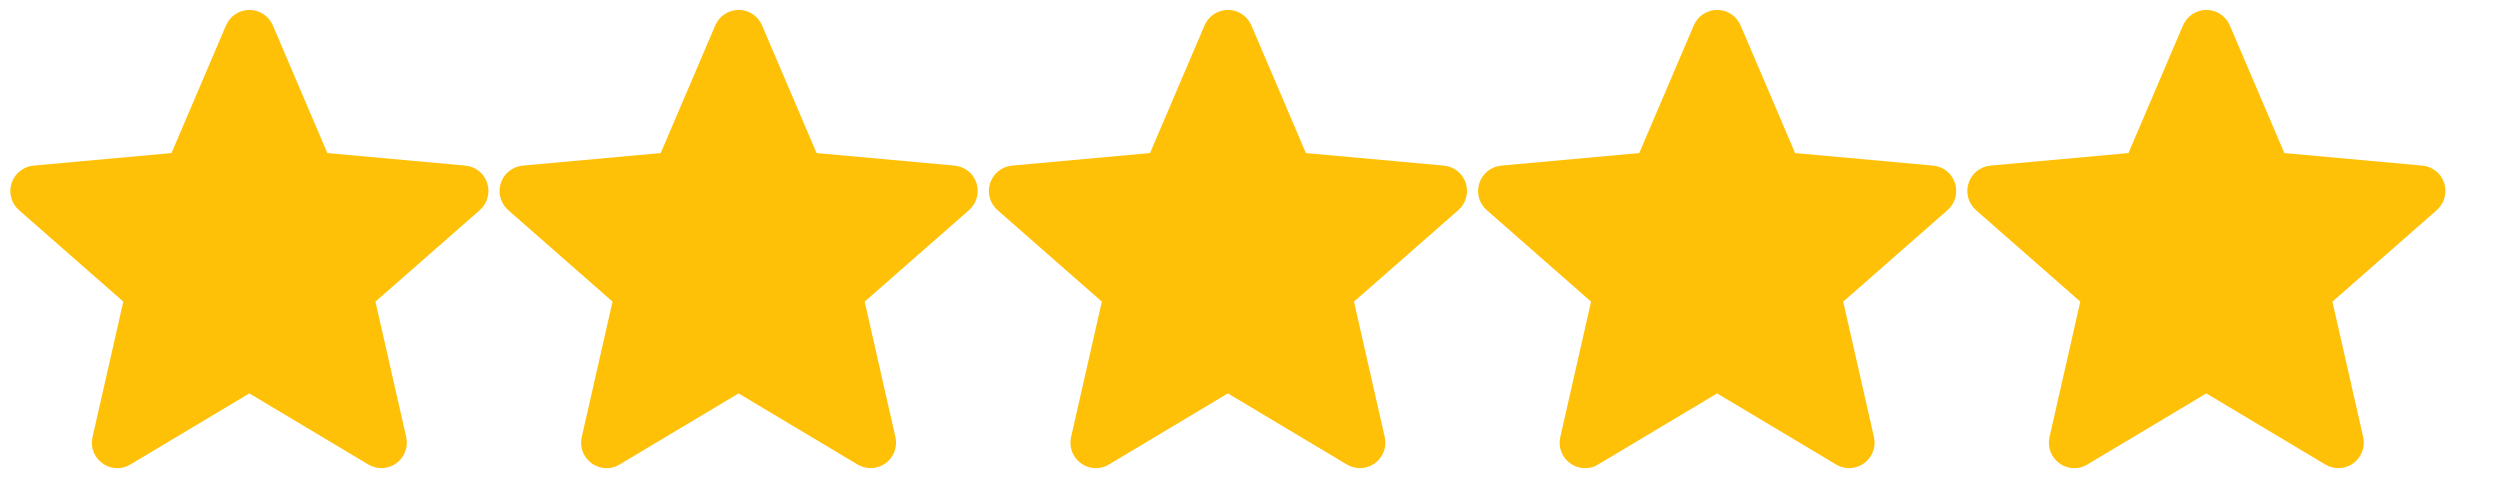 <svg xmlns="http://www.w3.org/2000/svg" viewBox="0 0 2672.1 511"><defs><style>      .cls-1 {        fill: #ffc107;      }    </style></defs><g><g id="Layer_1"><g id="Layer_1-2" data-name="Layer_1"><path class="cls-1" d="M520.8,195.7c-3.3-10.3-12.5-17.7-23.4-18.7l-147.5-13.4-58.3-136.5c-4.3-10-14.1-16.5-25-16.5s-20.7,6.5-25,16.5l-58.3,136.5-147.5,13.4c-10.8,1-20,8.3-23.4,18.7-3.4,10.3-.3,21.7,7.9,28.9l111.5,97.8-32.9,144.8c-2.4,10.6,1.7,21.7,10.6,28,4.7,3.4,10.3,5.2,15.9,5.2s9.6-1.3,13.9-3.9l127.2-76,127.2,76c9.3,5.6,21,5.1,29.9-1.3,8.8-6.4,13-17.4,10.6-28l-32.9-144.8,111.5-97.8c8.2-7.2,11.3-18.5,8-28.9h0Z"></path><path class="cls-1" d="M1043.7,195.7c-3.3-10.3-12.5-17.7-23.4-18.7l-147.5-13.4-58.3-136.5c-4.3-10-14.1-16.5-25-16.5s-20.7,6.5-25,16.5l-58.3,136.5-147.5,13.4c-10.8,1-20,8.3-23.4,18.7-3.4,10.3-.3,21.7,7.9,28.9l111.5,97.8-32.9,144.8c-2.4,10.6,1.7,21.7,10.6,28,4.7,3.4,10.3,5.2,15.9,5.2s9.6-1.3,13.9-3.9l127.2-76,127.2,76c9.3,5.6,21,5.1,29.9-1.3,8.8-6.4,13-17.4,10.6-28l-32.9-144.8,111.5-97.8c8.2-7.2,11.3-18.5,8-28.9h0Z"></path><path class="cls-1" d="M1566.7,195.7c-3.3-10.3-12.5-17.7-23.4-18.7l-147.5-13.4-58.3-136.5c-4.3-10-14.1-16.5-25-16.5s-20.7,6.5-25,16.5l-58.3,136.5-147.5,13.4c-10.8,1-20,8.3-23.4,18.7-3.4,10.3-.3,21.7,7.9,28.9l111.5,97.8-32.9,144.8c-2.4,10.6,1.7,21.7,10.6,28,4.7,3.4,10.3,5.2,15.9,5.2s9.6-1.3,13.9-3.9l127.2-76,127.2,76c9.3,5.6,21,5.1,29.9-1.3,8.8-6.4,13-17.4,10.6-28l-32.9-144.8,111.5-97.8c8.2-7.2,11.3-18.5,8-28.9h0Z"></path><path class="cls-1" d="M2089.6,195.7c-3.3-10.3-12.5-17.7-23.4-18.7l-147.5-13.4-58.3-136.5c-4.3-10-14.1-16.5-25-16.5s-20.7,6.5-25,16.5l-58.3,136.5-147.5,13.4c-10.8,1-20,8.3-23.4,18.7-3.4,10.3-.3,21.7,7.9,28.9l111.5,97.8-32.9,144.8c-2.4,10.6,1.7,21.7,10.6,28,4.7,3.4,10.3,5.2,15.9,5.2s9.6-1.3,13.9-3.9l127.2-76,127.2,76c9.3,5.6,21,5.1,29.9-1.3,8.8-6.4,13-17.4,10.6-28l-32.9-144.8,111.5-97.8c8.2-7.2,11.3-18.5,8-28.9h0Z"></path><path class="cls-1" d="M2612.5,195.7c-3.3-10.3-12.5-17.7-23.4-18.7l-147.5-13.4-58.3-136.5c-4.3-10-14.1-16.5-25-16.5s-20.7,6.5-25,16.5l-58.3,136.5-147.5,13.4c-10.8,1-20,8.3-23.4,18.7-3.4,10.3-.3,21.7,7.9,28.9l111.5,97.8-32.9,144.8c-2.4,10.6,1.7,21.7,10.6,28,4.7,3.4,10.3,5.2,15.9,5.2s9.6-1.3,13.9-3.9l127.2-76,127.2,76c9.3,5.6,21,5.1,29.9-1.3,8.8-6.4,13-17.4,10.6-28l-32.9-144.8,111.5-97.8c8.2-7.2,11.3-18.5,8-28.9h0Z"></path></g></g></g></svg>